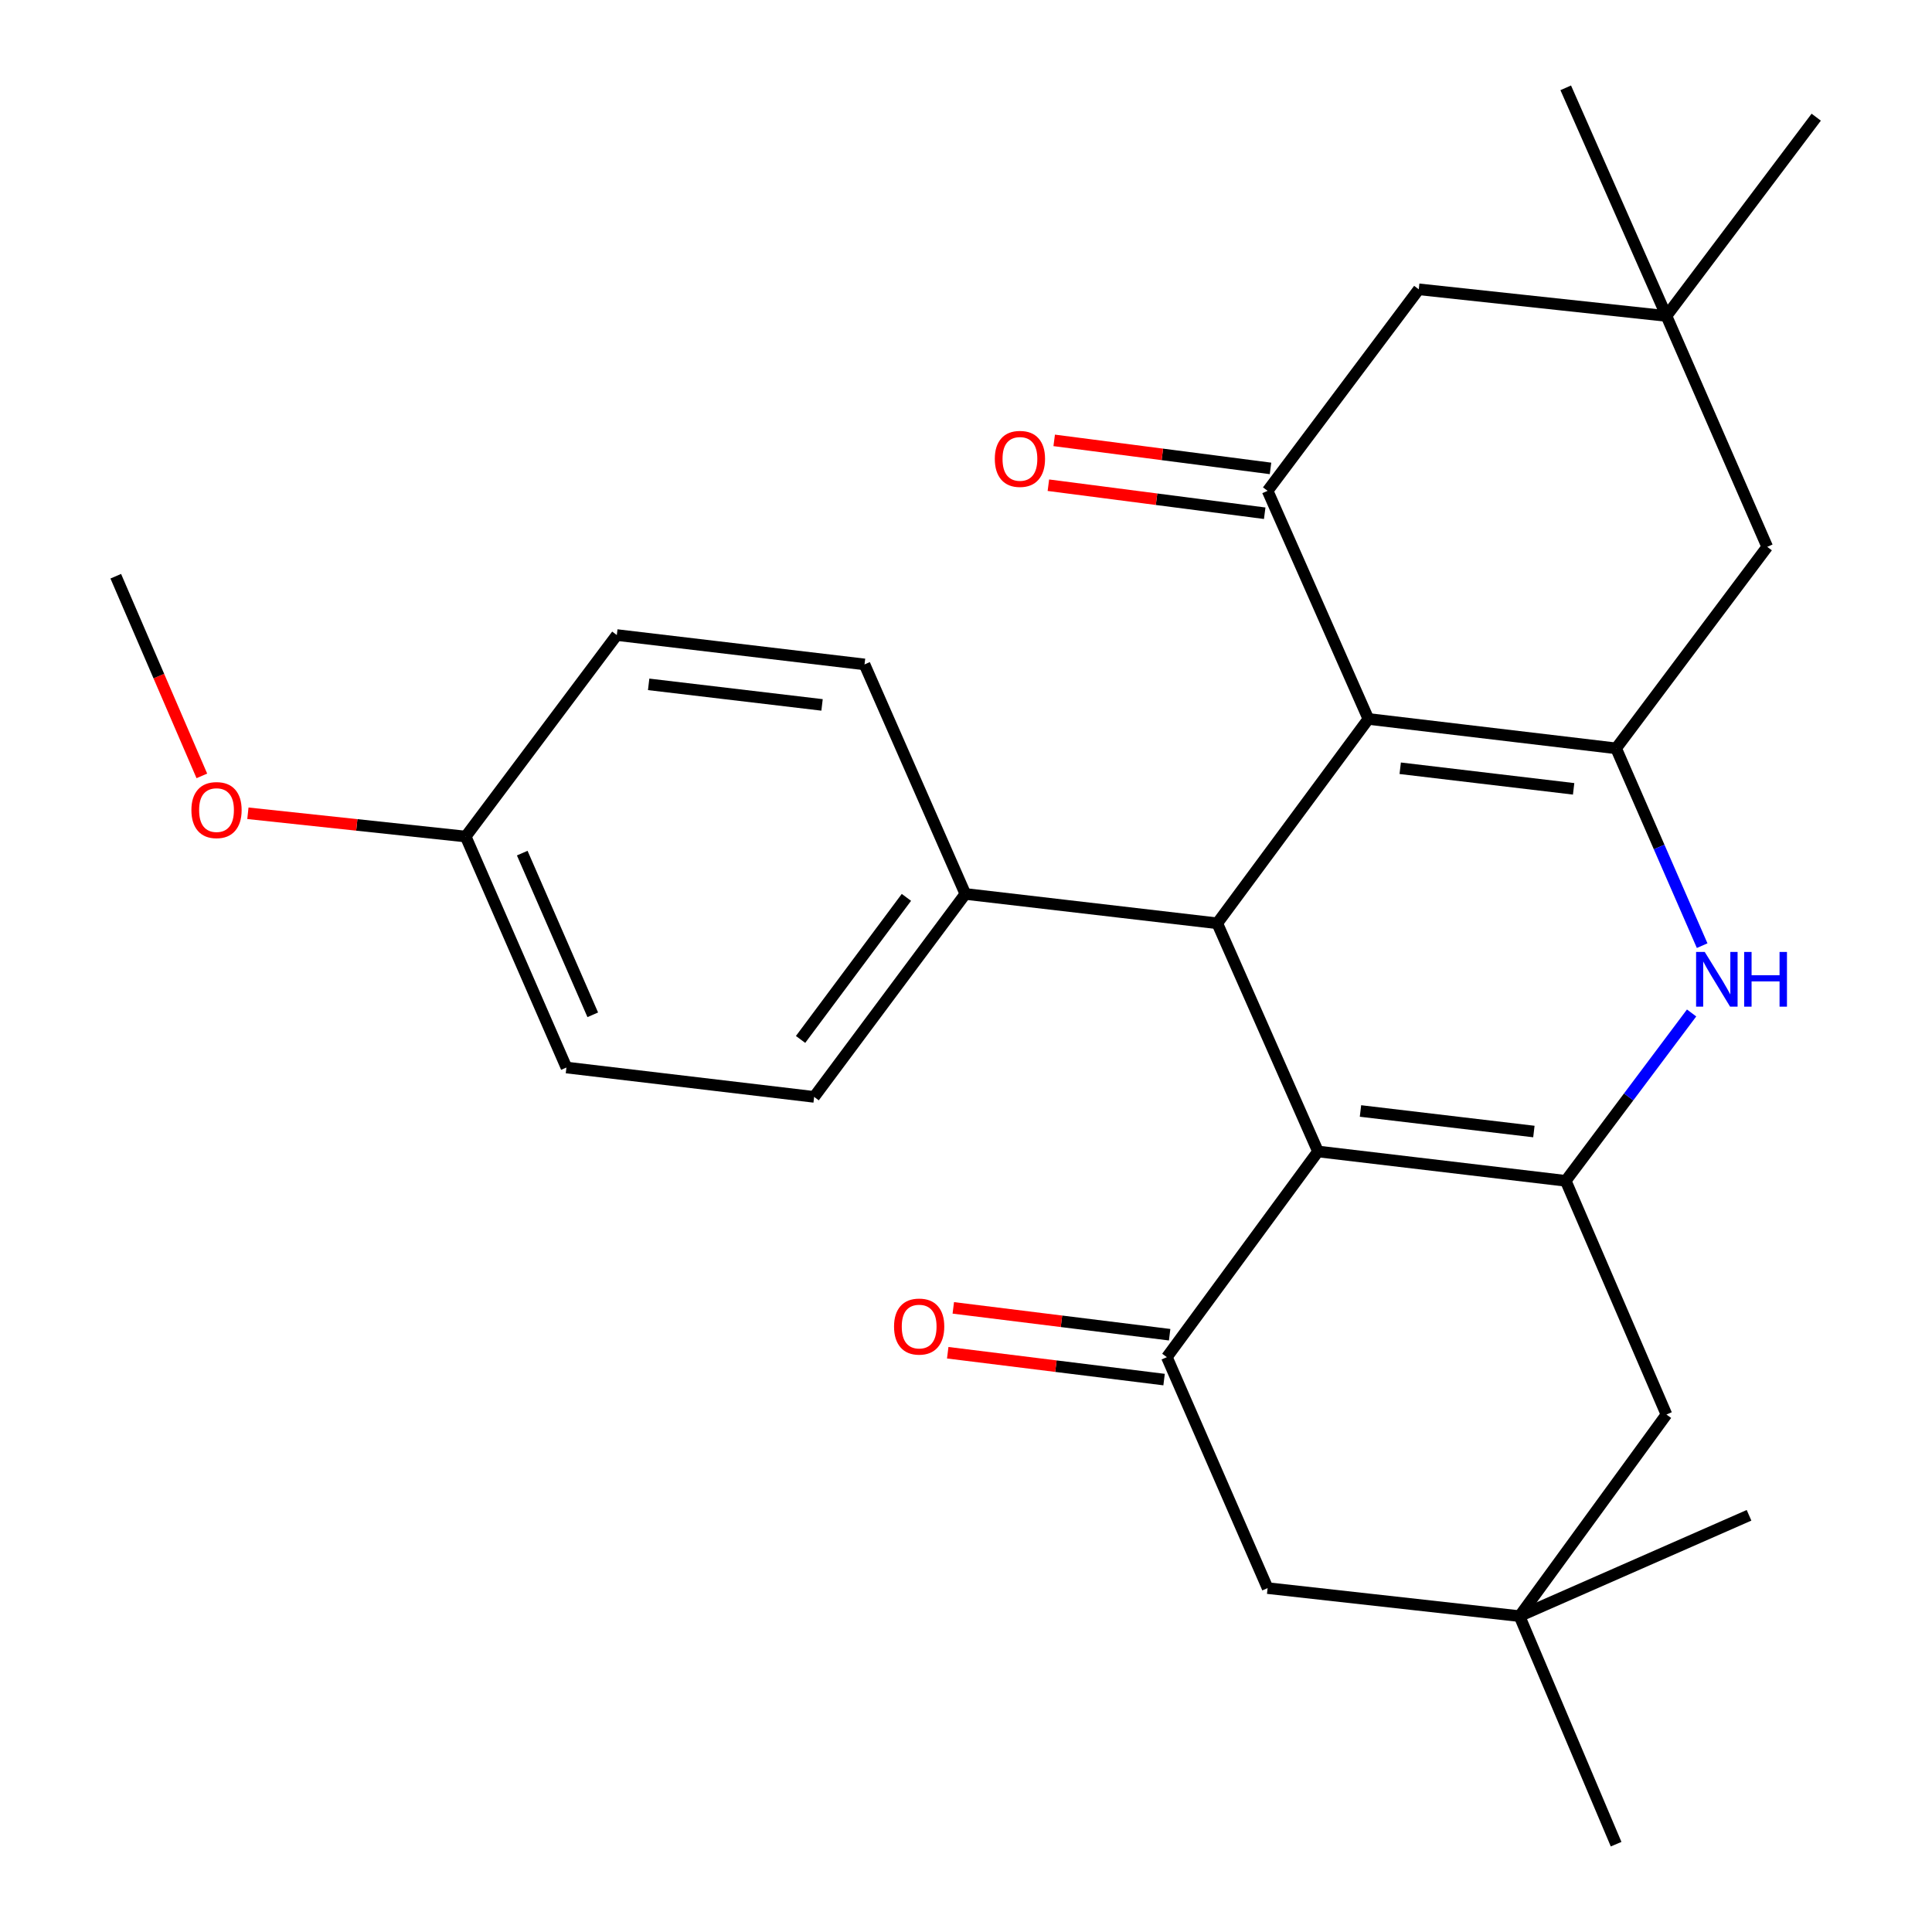 <?xml version='1.0' encoding='iso-8859-1'?>
<svg version='1.1' baseProfile='full'
              xmlns='http://www.w3.org/2000/svg'
                      xmlns:rdkit='http://www.rdkit.org/xml'
                      xmlns:xlink='http://www.w3.org/1999/xlink'
                  xml:space='preserve'
width='1000px' height='1000px' viewBox='0 0 1000 1000'>
<!-- END OF HEADER -->
<rect style='opacity:1.0;fill:#FFFFFF;stroke:none' width='1000' height='1000' x='0' y='0'> </rect>
<path class='bond-1' d='M 708.272,372.125 L 836.499,387.348' style='fill:none;fill-rule:evenodd;stroke:#000000;stroke-width:6px;stroke-linecap:butt;stroke-linejoin:miter;stroke-opacity:1' />
<path class='bond-1' d='M 724.747,397.646 L 814.506,408.303' style='fill:none;fill-rule:evenodd;stroke:#000000;stroke-width:6px;stroke-linecap:butt;stroke-linejoin:miter;stroke-opacity:1' />
<path class='bond-3' d='M 708.272,372.125 L 630.047,477.899' style='fill:none;fill-rule:evenodd;stroke:#000000;stroke-width:6px;stroke-linecap:butt;stroke-linejoin:miter;stroke-opacity:1' />
<path class='bond-6' d='M 708.272,372.125 L 656.113,254.052' style='fill:none;fill-rule:evenodd;stroke:#000000;stroke-width:6px;stroke-linecap:butt;stroke-linejoin:miter;stroke-opacity:1' />
<path class='bond-0' d='M 682.193,595.998 L 630.047,477.899' style='fill:none;fill-rule:evenodd;stroke:#000000;stroke-width:6px;stroke-linecap:butt;stroke-linejoin:miter;stroke-opacity:1' />
<path class='bond-2' d='M 682.193,595.998 L 810.419,611.195' style='fill:none;fill-rule:evenodd;stroke:#000000;stroke-width:6px;stroke-linecap:butt;stroke-linejoin:miter;stroke-opacity:1' />
<path class='bond-2' d='M 704.181,575.039 L 793.939,585.677' style='fill:none;fill-rule:evenodd;stroke:#000000;stroke-width:6px;stroke-linecap:butt;stroke-linejoin:miter;stroke-opacity:1' />
<path class='bond-5' d='M 682.193,595.998 L 603.967,702.461' style='fill:none;fill-rule:evenodd;stroke:#000000;stroke-width:6px;stroke-linecap:butt;stroke-linejoin:miter;stroke-opacity:1' />
<path class='bond-4' d='M 836.499,387.348 L 858.767,438.409' style='fill:none;fill-rule:evenodd;stroke:#000000;stroke-width:6px;stroke-linecap:butt;stroke-linejoin:miter;stroke-opacity:1' />
<path class='bond-4' d='M 858.767,438.409 L 881.034,489.47' style='fill:none;fill-rule:evenodd;stroke:#0000FF;stroke-width:6px;stroke-linecap:butt;stroke-linejoin:miter;stroke-opacity:1' />
<path class='bond-8' d='M 836.499,387.348 L 914.711,283.043' style='fill:none;fill-rule:evenodd;stroke:#000000;stroke-width:6px;stroke-linecap:butt;stroke-linejoin:miter;stroke-opacity:1' />
<path class='bond-7' d='M 810.419,611.195 L 862.552,732.155' style='fill:none;fill-rule:evenodd;stroke:#000000;stroke-width:6px;stroke-linecap:butt;stroke-linejoin:miter;stroke-opacity:1' />
<path class='bond-27' d='M 810.419,611.195 L 842.994,567.753' style='fill:none;fill-rule:evenodd;stroke:#000000;stroke-width:6px;stroke-linecap:butt;stroke-linejoin:miter;stroke-opacity:1' />
<path class='bond-27' d='M 842.994,567.753 L 875.57,524.31' style='fill:none;fill-rule:evenodd;stroke:#0000FF;stroke-width:6px;stroke-linecap:butt;stroke-linejoin:miter;stroke-opacity:1' />
<path class='bond-13' d='M 630.047,477.899 L 499.662,462.701' style='fill:none;fill-rule:evenodd;stroke:#000000;stroke-width:6px;stroke-linecap:butt;stroke-linejoin:miter;stroke-opacity:1' />
<path class='bond-11' d='M 603.967,702.461 L 656.113,822.003' style='fill:none;fill-rule:evenodd;stroke:#000000;stroke-width:6px;stroke-linecap:butt;stroke-linejoin:miter;stroke-opacity:1' />
<path class='bond-14' d='M 605.408,690.849 L 549.416,683.9' style='fill:none;fill-rule:evenodd;stroke:#000000;stroke-width:6px;stroke-linecap:butt;stroke-linejoin:miter;stroke-opacity:1' />
<path class='bond-14' d='M 549.416,683.9 L 493.425,676.951' style='fill:none;fill-rule:evenodd;stroke:#FF0000;stroke-width:6px;stroke-linecap:butt;stroke-linejoin:miter;stroke-opacity:1' />
<path class='bond-14' d='M 602.526,714.072 L 546.534,707.123' style='fill:none;fill-rule:evenodd;stroke:#000000;stroke-width:6px;stroke-linecap:butt;stroke-linejoin:miter;stroke-opacity:1' />
<path class='bond-14' d='M 546.534,707.123 L 490.542,700.174' style='fill:none;fill-rule:evenodd;stroke:#FF0000;stroke-width:6px;stroke-linecap:butt;stroke-linejoin:miter;stroke-opacity:1' />
<path class='bond-12' d='M 656.113,254.052 L 734.352,149.747' style='fill:none;fill-rule:evenodd;stroke:#000000;stroke-width:6px;stroke-linecap:butt;stroke-linejoin:miter;stroke-opacity:1' />
<path class='bond-15' d='M 657.617,242.448 L 601.633,235.192' style='fill:none;fill-rule:evenodd;stroke:#000000;stroke-width:6px;stroke-linecap:butt;stroke-linejoin:miter;stroke-opacity:1' />
<path class='bond-15' d='M 601.633,235.192 L 545.648,227.937' style='fill:none;fill-rule:evenodd;stroke:#FF0000;stroke-width:6px;stroke-linecap:butt;stroke-linejoin:miter;stroke-opacity:1' />
<path class='bond-15' d='M 654.609,265.655 L 598.625,258.4' style='fill:none;fill-rule:evenodd;stroke:#000000;stroke-width:6px;stroke-linecap:butt;stroke-linejoin:miter;stroke-opacity:1' />
<path class='bond-15' d='M 598.625,258.4 L 542.641,251.144' style='fill:none;fill-rule:evenodd;stroke:#FF0000;stroke-width:6px;stroke-linecap:butt;stroke-linejoin:miter;stroke-opacity:1' />
<path class='bond-30' d='M 862.552,732.155 L 786.498,836.512' style='fill:none;fill-rule:evenodd;stroke:#000000;stroke-width:6px;stroke-linecap:butt;stroke-linejoin:miter;stroke-opacity:1' />
<path class='bond-28' d='M 914.711,283.043 L 862.552,163.54' style='fill:none;fill-rule:evenodd;stroke:#000000;stroke-width:6px;stroke-linecap:butt;stroke-linejoin:miter;stroke-opacity:1' />
<path class='bond-9' d='M 862.552,163.54 L 734.352,149.747' style='fill:none;fill-rule:evenodd;stroke:#000000;stroke-width:6px;stroke-linecap:butt;stroke-linejoin:miter;stroke-opacity:1' />
<path class='bond-23' d='M 862.552,163.54 L 940.076,60.652' style='fill:none;fill-rule:evenodd;stroke:#000000;stroke-width:6px;stroke-linecap:butt;stroke-linejoin:miter;stroke-opacity:1' />
<path class='bond-24' d='M 862.552,163.54 L 810.419,45.455' style='fill:none;fill-rule:evenodd;stroke:#000000;stroke-width:6px;stroke-linecap:butt;stroke-linejoin:miter;stroke-opacity:1' />
<path class='bond-10' d='M 786.498,836.512 L 656.113,822.003' style='fill:none;fill-rule:evenodd;stroke:#000000;stroke-width:6px;stroke-linecap:butt;stroke-linejoin:miter;stroke-opacity:1' />
<path class='bond-22' d='M 786.498,836.512 L 905.299,784.314' style='fill:none;fill-rule:evenodd;stroke:#000000;stroke-width:6px;stroke-linecap:butt;stroke-linejoin:miter;stroke-opacity:1' />
<path class='bond-25' d='M 786.498,836.512 L 836.499,954.545' style='fill:none;fill-rule:evenodd;stroke:#000000;stroke-width:6px;stroke-linecap:butt;stroke-linejoin:miter;stroke-opacity:1' />
<path class='bond-16' d='M 499.662,462.701 L 421.397,567.747' style='fill:none;fill-rule:evenodd;stroke:#000000;stroke-width:6px;stroke-linecap:butt;stroke-linejoin:miter;stroke-opacity:1' />
<path class='bond-16' d='M 469.157,464.476 L 414.372,538.009' style='fill:none;fill-rule:evenodd;stroke:#000000;stroke-width:6px;stroke-linecap:butt;stroke-linejoin:miter;stroke-opacity:1' />
<path class='bond-17' d='M 499.662,462.701 L 447.477,343.9' style='fill:none;fill-rule:evenodd;stroke:#000000;stroke-width:6px;stroke-linecap:butt;stroke-linejoin:miter;stroke-opacity:1' />
<path class='bond-20' d='M 421.397,567.747 L 293.184,552.549' style='fill:none;fill-rule:evenodd;stroke:#000000;stroke-width:6px;stroke-linecap:butt;stroke-linejoin:miter;stroke-opacity:1' />
<path class='bond-19' d='M 447.477,343.9 L 319.263,328.702' style='fill:none;fill-rule:evenodd;stroke:#000000;stroke-width:6px;stroke-linecap:butt;stroke-linejoin:miter;stroke-opacity:1' />
<path class='bond-19' d='M 425.49,364.859 L 335.741,354.22' style='fill:none;fill-rule:evenodd;stroke:#000000;stroke-width:6px;stroke-linecap:butt;stroke-linejoin:miter;stroke-opacity:1' />
<path class='bond-18' d='M 241.038,432.994 L 319.263,328.702' style='fill:none;fill-rule:evenodd;stroke:#000000;stroke-width:6px;stroke-linecap:butt;stroke-linejoin:miter;stroke-opacity:1' />
<path class='bond-21' d='M 241.038,432.994 L 184.675,426.971' style='fill:none;fill-rule:evenodd;stroke:#000000;stroke-width:6px;stroke-linecap:butt;stroke-linejoin:miter;stroke-opacity:1' />
<path class='bond-21' d='M 184.675,426.971 L 128.313,420.949' style='fill:none;fill-rule:evenodd;stroke:#FF0000;stroke-width:6px;stroke-linecap:butt;stroke-linejoin:miter;stroke-opacity:1' />
<path class='bond-29' d='M 241.038,432.994 L 293.184,552.549' style='fill:none;fill-rule:evenodd;stroke:#000000;stroke-width:6px;stroke-linecap:butt;stroke-linejoin:miter;stroke-opacity:1' />
<path class='bond-29' d='M 270.31,441.572 L 306.812,525.26' style='fill:none;fill-rule:evenodd;stroke:#000000;stroke-width:6px;stroke-linecap:butt;stroke-linejoin:miter;stroke-opacity:1' />
<path class='bond-26' d='M 104.477,401.6 L 82.201,349.927' style='fill:none;fill-rule:evenodd;stroke:#FF0000;stroke-width:6px;stroke-linecap:butt;stroke-linejoin:miter;stroke-opacity:1' />
<path class='bond-26' d='M 82.201,349.927 L 59.924,298.254' style='fill:none;fill-rule:evenodd;stroke:#000000;stroke-width:6px;stroke-linecap:butt;stroke-linejoin:miter;stroke-opacity:1' />
<path  class='atom-5' d='M 882.372 492.73
L 891.652 507.73
Q 892.572 509.21, 894.052 511.89
Q 895.532 514.57, 895.612 514.73
L 895.612 492.73
L 899.372 492.73
L 899.372 521.05
L 895.492 521.05
L 885.532 504.65
Q 884.372 502.73, 883.132 500.53
Q 881.932 498.33, 881.572 497.65
L 881.572 521.05
L 877.892 521.05
L 877.892 492.73
L 882.372 492.73
' fill='#0000FF'/>
<path  class='atom-5' d='M 902.772 492.73
L 906.612 492.73
L 906.612 504.77
L 921.092 504.77
L 921.092 492.73
L 924.932 492.73
L 924.932 521.05
L 921.092 521.05
L 921.092 507.97
L 906.612 507.97
L 906.612 521.05
L 902.772 521.05
L 902.772 492.73
' fill='#0000FF'/>
<path  class='atom-15' d='M 462.754 686.628
Q 462.754 679.828, 466.114 676.028
Q 469.474 672.228, 475.754 672.228
Q 482.034 672.228, 485.394 676.028
Q 488.754 679.828, 488.754 686.628
Q 488.754 693.508, 485.354 697.428
Q 481.954 701.308, 475.754 701.308
Q 469.514 701.308, 466.114 697.428
Q 462.754 693.548, 462.754 686.628
M 475.754 698.108
Q 480.074 698.108, 482.394 695.228
Q 484.754 692.308, 484.754 686.628
Q 484.754 681.068, 482.394 678.268
Q 480.074 675.428, 475.754 675.428
Q 471.434 675.428, 469.074 678.228
Q 466.754 681.028, 466.754 686.628
Q 466.754 692.348, 469.074 695.228
Q 471.434 698.108, 475.754 698.108
' fill='#FF0000'/>
<path  class='atom-16' d='M 514.913 237.517
Q 514.913 230.717, 518.273 226.917
Q 521.633 223.117, 527.913 223.117
Q 534.193 223.117, 537.553 226.917
Q 540.913 230.717, 540.913 237.517
Q 540.913 244.397, 537.513 248.317
Q 534.113 252.197, 527.913 252.197
Q 521.673 252.197, 518.273 248.317
Q 514.913 244.437, 514.913 237.517
M 527.913 248.997
Q 532.233 248.997, 534.553 246.117
Q 536.913 243.197, 536.913 237.517
Q 536.913 231.957, 534.553 229.157
Q 532.233 226.317, 527.913 226.317
Q 523.593 226.317, 521.233 229.117
Q 518.913 231.917, 518.913 237.517
Q 518.913 243.237, 521.233 246.117
Q 523.593 248.997, 527.913 248.997
' fill='#FF0000'/>
<path  class='atom-22' d='M 99.07 419.293
Q 99.07 412.493, 102.43 408.693
Q 105.79 404.893, 112.07 404.893
Q 118.35 404.893, 121.71 408.693
Q 125.07 412.493, 125.07 419.293
Q 125.07 426.173, 121.67 430.093
Q 118.27 433.973, 112.07 433.973
Q 105.83 433.973, 102.43 430.093
Q 99.07 426.213, 99.07 419.293
M 112.07 430.773
Q 116.39 430.773, 118.71 427.893
Q 121.07 424.973, 121.07 419.293
Q 121.07 413.733, 118.71 410.933
Q 116.39 408.093, 112.07 408.093
Q 107.75 408.093, 105.39 410.893
Q 103.07 413.693, 103.07 419.293
Q 103.07 425.013, 105.39 427.893
Q 107.75 430.773, 112.07 430.773
' fill='#FF0000'/>
</svg>
